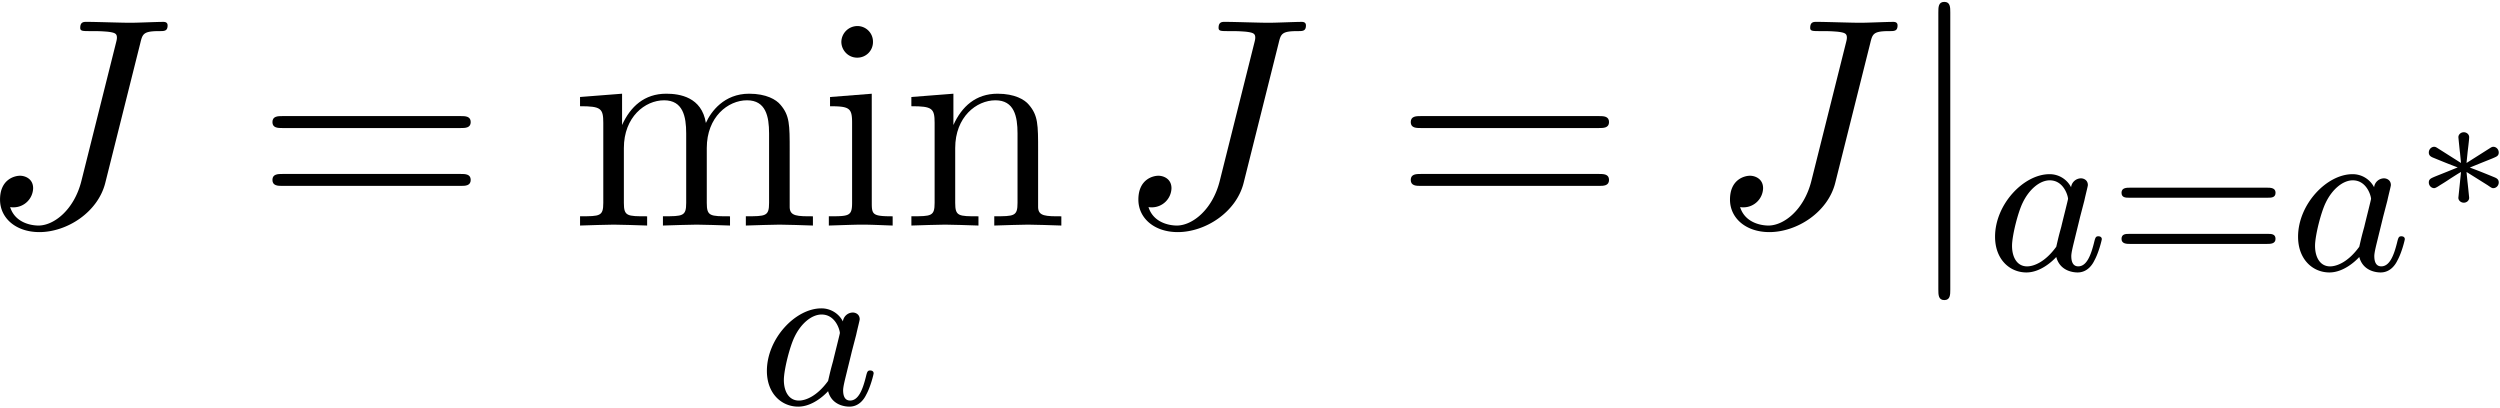 <svg xmlns="http://www.w3.org/2000/svg" xmlns:xlink="http://www.w3.org/1999/xlink" width="153" height="25" viewBox="1872.794 1483.147 91.457 14.944"><defs><path id="g1-106" d="M1.735-7.79c0-.195 0-.392-.219-.392s-.218.197-.218.393V2.335c0 .196 0 .392.218.392s.219-.196.219-.392z"/><path id="g2-97" d="M3.124-3.037a.88.88 0 0 0-.789-.478c-.948 0-1.992 1.108-1.992 2.288C.343-.4.877.08 1.49.08c.51 0 .949-.407 1.092-.566.144.55.686.566.781.566.367 0 .55-.303.614-.439.16-.287.271-.749.271-.78 0-.049-.032-.104-.127-.104s-.112.047-.16.247c-.111.438-.263.853-.574.853-.183 0-.255-.152-.255-.375 0-.136.072-.407.12-.606s.167-.677.2-.82l.158-.606c.04-.192.128-.526.128-.566 0-.184-.151-.247-.255-.247a.37.37 0 0 0-.359.326M2.582-.86c-.398.55-.813.718-1.068.718-.366 0-.55-.335-.55-.75 0-.374.216-1.227.39-1.578.232-.486.623-.82.99-.82.517 0 .669.581.669.677 0 .032-.2.813-.247 1.02-.104.375-.104.39-.184.733"/><path id="g0-3" d="M2.78-.843c.155.108.167.108.209.108.101 0 .197-.09.197-.21s-.09-.155-.137-.179c-.305-.125-.61-.25-.921-.364.61-.251.777-.311.885-.36.09-.04.173-.07.173-.19s-.096-.21-.197-.21c-.048 0-.084.024-.132.054l-.849.538c.006-.083.03-.293.036-.364.012-.12.06-.479.06-.58s-.09-.18-.197-.18c-.102 0-.197.078-.197.18 0 .012.053.55.06.574.005.065.03.293.035.37l-.849-.538c-.047-.03-.083-.054-.131-.054-.102 0-.197.09-.197.21s.09.155.137.179c.305.125.61.251.92.365-.609.25-.776.31-.884.358-.09.042-.173.072-.173.192s.095.209.197.209c.048 0 .15-.066.221-.114a8 8 0 0 0 .365-.233c.197-.125.269-.173.394-.245-.006.084-.03.293-.036.365l-.06.58c0 .101.096.179.198.179.107 0 .197-.078.197-.18 0-.006-.054-.544-.06-.573-.006-.066-.03-.293-.036-.371z"/><path id="g4-61" d="M5.826-2.654c.12 0 .28 0 .28-.183s-.192-.184-.312-.184H.781c-.12 0-.31 0-.31.184s.159.183.278.183zm-.032 1.69c.12 0 .311 0 .311-.184s-.16-.183-.279-.183H.75c-.12 0-.279 0-.279.183s.192.184.311.184z"/><path id="g5-61" d="M7.495-3.567c.163 0 .37 0 .37-.218s-.207-.219-.36-.219H.971c-.153 0-.36 0-.36.219s.207.218.37.218zm.01 2.116c.153 0 .36 0 .36-.218s-.207-.218-.37-.218H.982c-.164 0-.371 0-.371.218s.207.218.36.218z"/><path id="g5-105" d="m1.93-4.822-1.526.12v.338c.709 0 .807.066.807.6v2.935c0 .49-.12.49-.851.49V0c.35-.01.938-.033 1.2-.033.382 0 .764.022 1.135.033v-.338c-.72 0-.764-.055-.764-.48zm.045-1.898a.57.57 0 0 0-.579-.578.59.59 0 0 0-.578.578c0 .295.24.578.578.578a.57.57 0 0 0 .579-.578"/><path id="g5-109" d="M1.2-3.753v2.924c0 .49-.12.49-.85.49V0c.38-.01.937-.033 1.232-.033.283 0 .85.022 1.222.033v-.338c-.731 0-.851 0-.851-.491v-2.007c0-1.135.774-1.746 1.472-1.746.688 0 .808.59.808 1.211v2.542c0 .49-.12.49-.851.49V0c.382-.01.938-.033 1.233-.033.283 0 .85.022 1.221.033v-.338c-.73 0-.85 0-.85-.491v-2.007c0-1.135.774-1.746 1.472-1.746.687 0 .807.59.807 1.211v2.542c0 .49-.12.49-.85.49V0c.381-.01.938-.033 1.232-.033.284 0 .851.022 1.222.033v-.338c-.567 0-.84 0-.85-.327V-2.75c0-.938 0-1.276-.339-1.67-.153-.185-.513-.403-1.145-.403-.917 0-1.397.655-1.582 1.07-.153-.95-.96-1.07-1.451-1.07-.797 0-1.31.47-1.615 1.146v-1.146l-1.538.12v.338c.764 0 .851.077.851.611"/><path id="g5-110" d="M1.2-3.753v2.924c0 .49-.12.49-.85.49V0c.38-.01.937-.033 1.232-.033.283 0 .85.022 1.222.033v-.338c-.731 0-.851 0-.851-.491v-2.007c0-1.135.774-1.746 1.472-1.746.688 0 .808.59.808 1.211v2.542c0 .49-.12.49-.851.49V0c.382-.01.938-.033 1.233-.033.283 0 .85.022 1.221.033v-.338c-.567 0-.84 0-.85-.327V-2.75c0-.938 0-1.276-.339-1.67-.152-.185-.512-.403-1.145-.403-.797 0-1.31.47-1.615 1.146v-1.146l-1.538.12v.338c.764 0 .851.077.851.611"/><path id="g3-74" d="M5.902-6.655c.087-.36.109-.458.709-.458.174 0 .294 0 .294-.207 0-.098-.065-.13-.152-.13-.273 0-.938.032-1.211.032-.36 0-1.244-.033-1.604-.033-.098 0-.229 0-.229.218 0 .12.087.12.371.12.25 0 .36 0 .633.022.262.033.338.066.338.218 0 .066-.022.142-.044.23L3.753-1.637C3.49-.578 2.749 0 2.182 0c-.284 0-.862-.11-1.037-.676.033.01.11.01.131.01a.72.72 0 0 0 .71-.698c0-.349-.295-.458-.48-.458-.197 0-.731.131-.731.873 0 .676.578 1.189 1.44 1.189 1.003 0 2.138-.72 2.41-1.8z"/></defs><g id="page1"><use xlink:href="#g3-74" x="1872.02" y="1491.398"/><use xlink:href="#g5-61" x="1882.149" y="1491.398"/><use xlink:href="#g5-109" x="1893.664" y="1491.398"/><use xlink:href="#g5-105" x="1902.755" y="1491.398"/><use xlink:href="#g5-110" x="1905.785" y="1491.398"/><use xlink:href="#g2-97" x="1900.506" y="1497.943"/><use xlink:href="#g3-74" x="1913.664" y="1491.398"/><use xlink:href="#g5-61" x="1923.792" y="1491.398"/><use xlink:href="#g3-74" x="1935.307" y="1491.398"/><use xlink:href="#g1-106" x="1942.406" y="1491.398"/><use xlink:href="#g2-97" x="1945.436" y="1493.034"/><use xlink:href="#g4-61" x="1949.934" y="1493.034"/><use xlink:href="#g2-97" x="1956.521" y="1493.034"/><use xlink:href="#g0-3" x="1961.019" y="1490.765"/></g><script type="text/ecmascript">if(window.parent.postMessage)window.parent.postMessage(&quot;8.39843|114.75|18.75|&quot;+window.location,&quot;*&quot;);</script></svg>